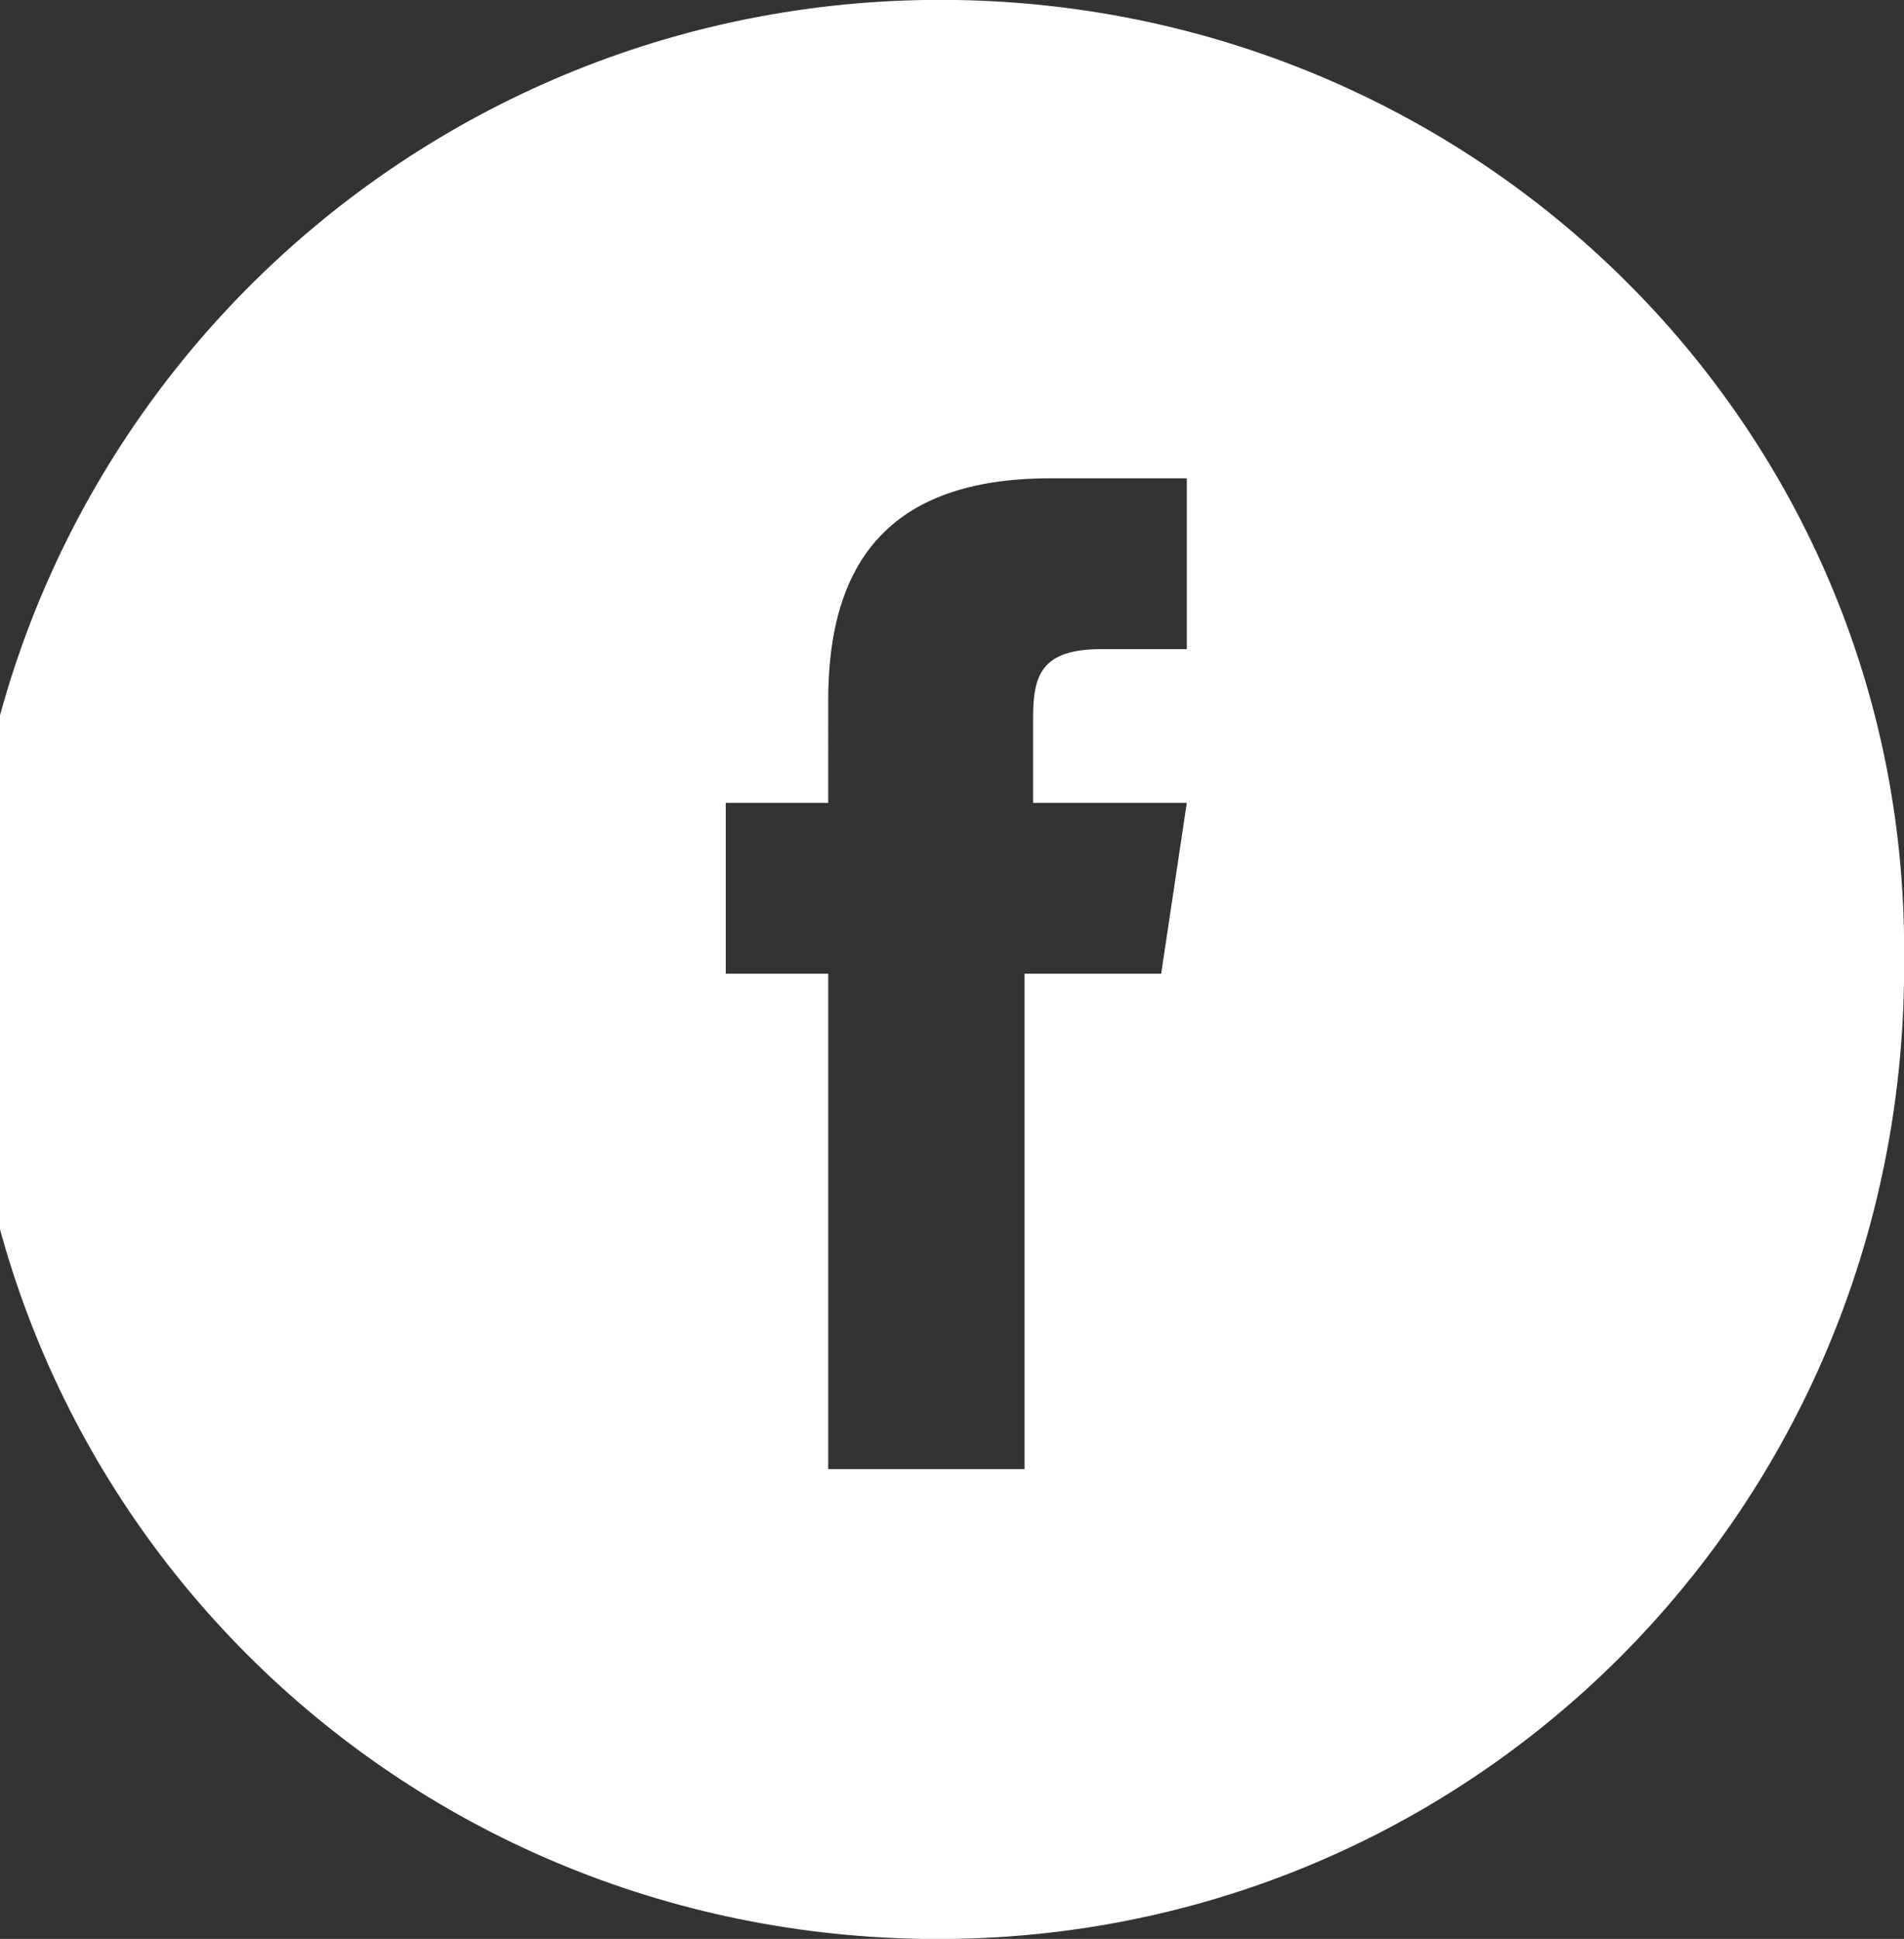 <?xml version="1.0" encoding="utf-8"?>
<!-- Generator: Adobe Illustrator 21.0.0, SVG Export Plug-In . SVG Version: 6.00 Build 0)  -->
<svg version="1.1" id="Warstwa_1" xmlns="http://www.w3.org/2000/svg" xmlns:xlink="http://www.w3.org/1999/xlink" x="0px" y="0px"
	 viewBox="0 0 22.3 22.7" style="enable-background:new 0 0 22.3 22.7;" xml:space="preserve">
<rect x="0" y="0" width="22.3" height="22.7" fill="#333333" stroke="none"/>
<style type="text/css">
	.st0{fill:#FFFFFF;}
</style>
<path id="Kształt_2" class="st0" d="M11.2,0C4.9-0.1-0.3,4.9-0.4,11.2c-0.1,6.3,4.9,11.4,11.2,11.5c6.3,0.1,11.4-4.9,11.5-11.2
	c0-0.1,0-0.1,0-0.2C22.4,5.1,17.4,0.1,11.2,0z M13.6,11.4h-1.6v5.8H9.7v-5.8H8.5v-2h1.2V8.2c0-1.6,0.7-2.6,2.6-2.6h1.6v2h-1
	c-0.7,0-0.8,0.3-0.8,0.8l0,1h1.8L13.6,11.4z"/>
</svg>

